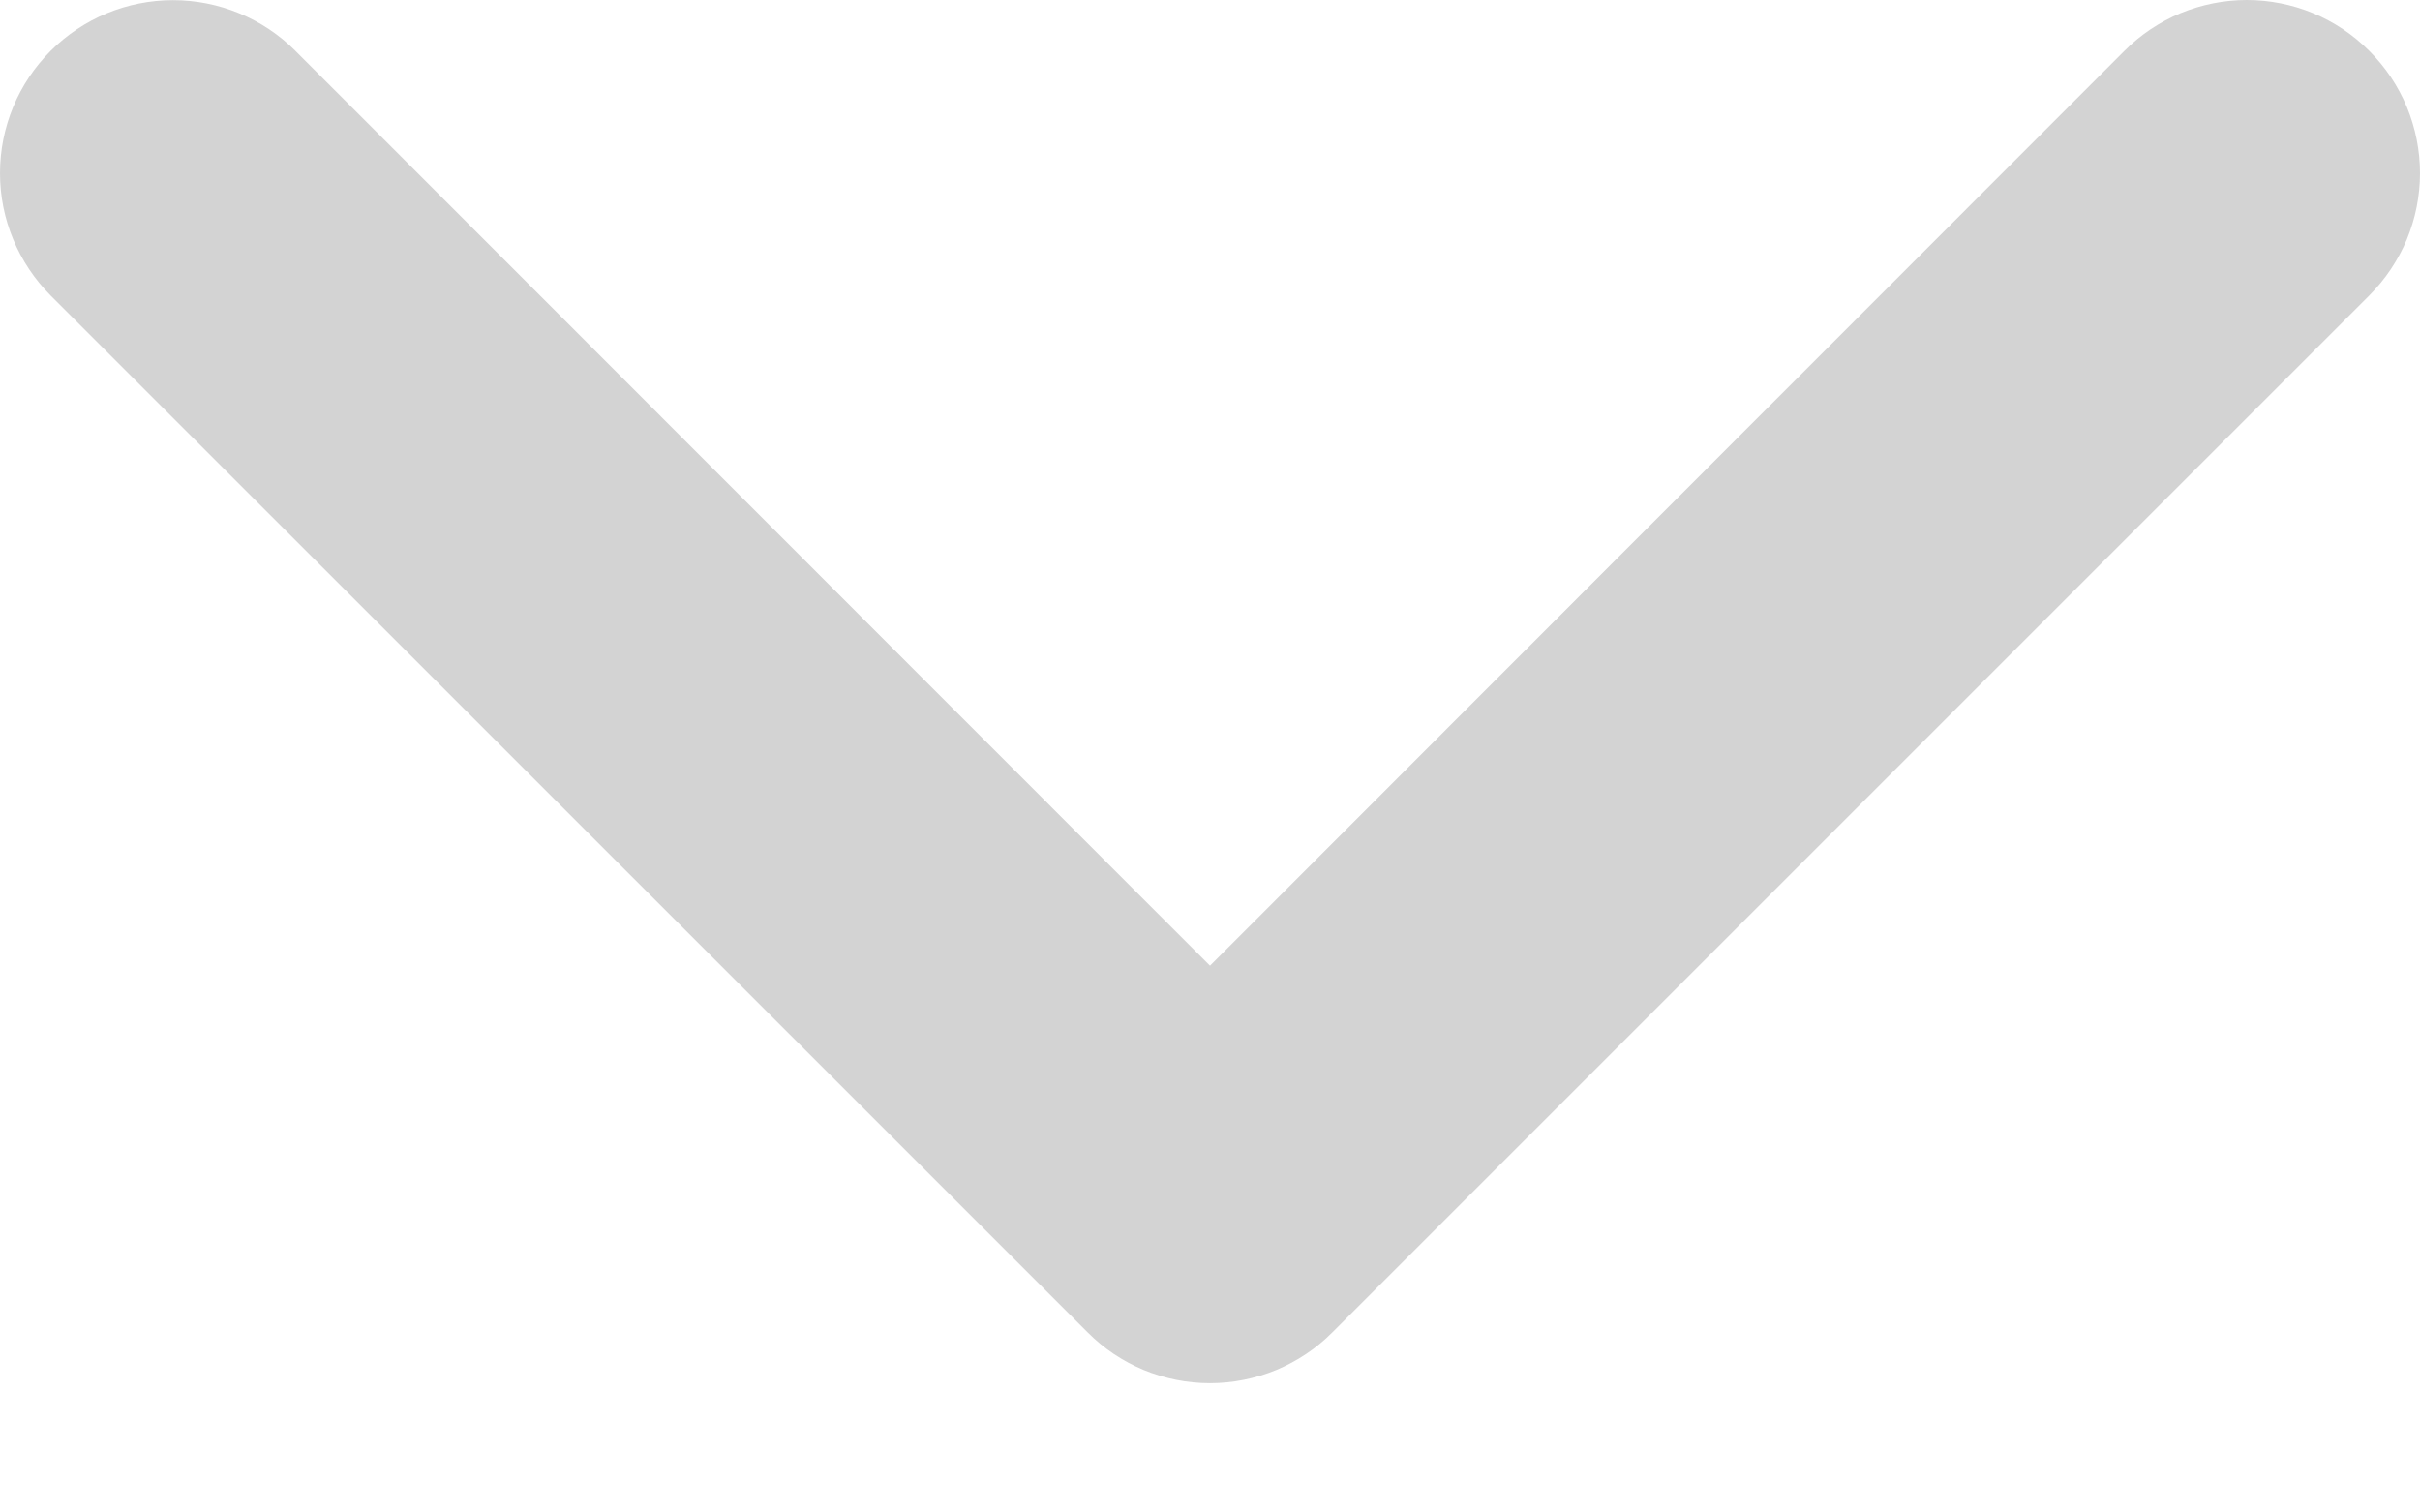 <svg width="16" height="10" viewBox="0 0 16 10" fill="none" xmlns="http://www.w3.org/2000/svg">
<path fill-rule="evenodd" clip-rule="evenodd" d="M15.664 0.336C15.771 0.442 15.855 0.568 15.913 0.707C15.97 0.846 16 0.994 16 1.145C16 1.295 15.97 1.444 15.913 1.583C15.855 1.721 15.771 1.847 15.664 1.954L8.809 8.809C8.703 8.916 8.576 9 8.438 9.058C8.299 9.115 8.15 9.145 8 9.145C7.849 9.145 7.701 9.115 7.562 9.058C7.423 9 7.297 8.916 7.191 8.809L0.335 1.954C0.121 1.739 0 1.448 0 1.145C0 0.841 0.121 0.55 0.335 0.336C0.55 0.121 0.841 0.001 1.144 0.001C1.447 0.001 1.738 0.121 1.953 0.336L8 6.385L14.046 0.336C14.152 0.229 14.279 0.145 14.417 0.087C14.556 0.03 14.705 0 14.855 0C15.006 0 15.155 0.03 15.293 0.087C15.432 0.145 15.558 0.229 15.664 0.336Z" fill="#272624" fill-opacity="0.2"/>
</svg>
